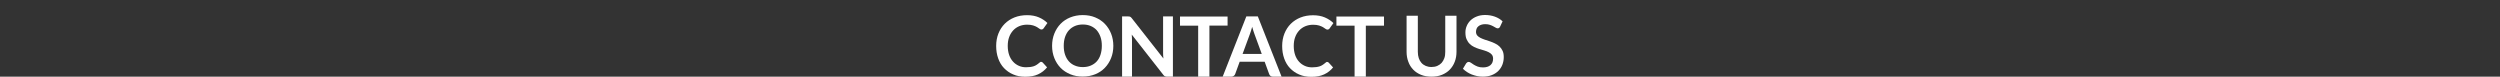 <?xml version="1.0" encoding="utf-8"?>
<!-- Generator: Adobe Illustrator 22.0.1, SVG Export Plug-In . SVG Version: 6.00 Build 0)  -->
<svg version="1.1" id="Capa_1" xmlns="http://www.w3.org/2000/svg" xmlns:xlink="http://www.w3.org/1999/xlink" x="0px" y="0px"
	 viewBox="0 0 3000 92" style="enable-background:new 0 0 3000 92;" xml:space="preserve">
<rect x="0" y="0" width="3000" height="92" fill="#333333" stroke="none"/>
<style type="text/css">
	.st0{fill:#FFFFFF;}
</style>
<g id="Contact_us">
	<path class="st0" d="M1249.3,74.2c0.7,0,1.4,0.3,1.9,0.8l5.3,5.8c-2.9,3.6-6.5,6.4-10.8,8.4s-9.4,2.9-15.4,2.9
		c-5.4,0-10.2-0.9-14.5-2.8c-4.3-1.8-7.9-4.4-11-7.6s-5.4-7.2-7-11.7c-1.6-4.5-2.4-9.5-2.4-14.9c0-5.4,0.9-10.4,2.7-14.9
		c1.8-4.5,4.3-8.4,7.6-11.7c3.3-3.3,7.2-5.8,11.7-7.6c4.5-1.8,9.6-2.7,15.1-2.7c5.4,0,10.1,0.9,14.1,2.6c4,1.7,7.5,4,10.3,6.8
		l-4.5,6.3c-0.3,0.4-0.6,0.8-1,1c-0.4,0.3-1,0.5-1.7,0.5c-0.8,0-1.5-0.3-2.3-0.9c-0.8-0.6-1.8-1.3-3-2c-1.2-0.7-2.8-1.4-4.7-2
		c-1.9-0.6-4.3-0.9-7.2-0.9c-3.4,0-6.5,0.6-9.4,1.8c-2.8,1.2-5.3,2.9-7.3,5.1s-3.7,4.9-4.8,8c-1.2,3.2-1.7,6.7-1.7,10.6
		c0,4.1,0.6,7.7,1.7,10.9c1.1,3.2,2.7,5.8,4.7,8s4.3,3.8,7,5c2.7,1.2,5.5,1.7,8.6,1.7c1.8,0,3.5-0.1,5-0.3c1.5-0.2,2.8-0.5,4.1-0.9
		s2.4-1,3.5-1.7c1.1-0.7,2.2-1.5,3.3-2.5c0.3-0.3,0.7-0.5,1-0.7C1248.4,74.2,1248.8,74.2,1249.3,74.2z"/>
	<path class="st0" d="M1336,55c0,5.3-0.9,10.2-2.7,14.7c-1.8,4.5-4.3,8.4-7.5,11.7s-7,5.9-11.5,7.7c-4.5,1.8-9.5,2.8-15,2.8
		s-10.5-0.9-15-2.8c-4.5-1.9-8.4-4.4-11.6-7.7s-5.7-7.2-7.5-11.7c-1.8-4.5-2.7-9.4-2.7-14.7c0-5.3,0.9-10.2,2.7-14.7
		c1.8-4.5,4.3-8.4,7.5-11.7c3.2-3.3,7.1-5.9,11.6-7.7c4.5-1.8,9.5-2.8,15-2.8s10.5,0.9,15,2.8c4.5,1.9,8.3,4.4,11.5,7.7
		c3.2,3.3,5.7,7.2,7.5,11.7C1335.1,44.8,1336,49.8,1336,55z M1322.2,55c0-4-0.5-7.5-1.6-10.7c-1.1-3.1-2.6-5.8-4.5-8
		c-2-2.2-4.4-3.9-7.2-5.1c-2.8-1.2-6-1.8-9.5-1.8s-6.7,0.6-9.5,1.8c-2.8,1.2-5.2,2.9-7.2,5.1c-2,2.2-3.5,4.9-4.6,8
		c-1.1,3.2-1.6,6.7-1.6,10.7c0,4,0.5,7.5,1.6,10.7c1.1,3.1,2.6,5.8,4.6,8c2,2.2,4.4,3.9,7.2,5c2.8,1.2,6,1.8,9.5,1.8
		s6.7-0.6,9.5-1.8c2.8-1.2,5.2-2.8,7.2-5s3.5-4.9,4.5-8C1321.6,62.6,1322.2,59,1322.2,55z"/>
	<path class="st0" d="M1355.1,19.8c0.4,0,0.8,0.1,1.1,0.3c0.3,0.1,0.6,0.4,0.9,0.6c0.3,0.3,0.6,0.7,1,1.1l38,48.4
		c-0.1-1.2-0.2-2.3-0.3-3.4c-0.1-1.1-0.1-2.2-0.1-3.1v-44h11.8V92h-7c-1.1,0-1.9-0.2-2.6-0.5c-0.7-0.3-1.4-0.9-2-1.8l-37.8-48.2
		c0.1,1.1,0.2,2.1,0.2,3.2c0,1.1,0.1,2,0.1,2.9V92h-11.9V19.7h7C1354.2,19.7,1354.7,19.7,1355.1,19.8z"/>
	<path class="st0" d="M1473.1,19.7v11h-21.8V92h-13.5V30.8h-21.8v-11H1473.1z"/>
	<path class="st0" d="M1537.9,92h-10.4c-1.2,0-2.1-0.3-2.9-0.9c-0.8-0.6-1.3-1.3-1.6-2.2l-5.4-14.8h-30l-5.4,14.8
		c-0.3,0.8-0.8,1.5-1.6,2.1c-0.8,0.6-1.7,1-2.9,1h-10.5l28.4-72.3h13.8L1537.9,92z M1491.1,64.7h23l-8.8-24
		c-0.4-1.1-0.8-2.3-1.3-3.8s-1-3-1.4-4.7c-0.5,1.7-0.9,3.3-1.4,4.8s-0.9,2.8-1.3,3.8L1491.1,64.7z"/>
	<path class="st0" d="M1592.5,74.3c0.7,0,1.4,0.3,1.9,0.8l5.3,5.8c-2.9,3.6-6.5,6.4-10.8,8.4s-9.4,2.9-15.4,2.9
		c-5.4,0-10.2-0.9-14.5-2.8c-4.3-1.8-7.9-4.4-11-7.6s-5.4-7.2-7-11.7c-1.6-4.5-2.4-9.5-2.4-14.9c0-5.4,0.9-10.4,2.7-14.9
		c1.8-4.5,4.3-8.4,7.6-11.7c3.3-3.3,7.2-5.8,11.7-7.6c4.5-1.8,9.6-2.7,15.1-2.7c5.4,0,10.1,0.9,14.1,2.6c4,1.7,7.5,4,10.3,6.8
		l-4.5,6.3c-0.3,0.4-0.6,0.8-1,1c-0.4,0.3-1,0.5-1.7,0.5c-0.8,0-1.5-0.3-2.3-0.9c-0.8-0.6-1.8-1.3-3-2c-1.2-0.7-2.8-1.4-4.7-2
		c-1.9-0.6-4.3-0.9-7.2-0.9c-3.4,0-6.5,0.6-9.4,1.8c-2.8,1.2-5.3,2.9-7.3,5.1s-3.7,4.9-4.8,8c-1.2,3.2-1.7,6.7-1.7,10.6
		c0,4.1,0.6,7.7,1.7,10.9c1.1,3.2,2.7,5.8,4.7,8s4.3,3.8,7,5c2.7,1.2,5.5,1.7,8.6,1.7c1.8,0,3.5-0.1,5-0.3c1.5-0.2,2.8-0.5,4.1-0.9
		s2.4-1,3.5-1.7c1.1-0.7,2.2-1.5,3.3-2.5c0.3-0.3,0.7-0.5,1-0.7C1591.6,74.3,1592,74.3,1592.5,74.3z"/>
	<path class="st0" d="M1660.8,19.8v11H1639v61.3h-13.5V30.8h-21.8v-11H1660.8z"/>
	<path class="st0" d="M1717.7,80.4c2.6,0,4.9-0.4,7-1.3c2-0.9,3.8-2.1,5.2-3.6c1.4-1.6,2.5-3.5,3.3-5.7c0.8-2.2,1.1-4.7,1.1-7.5
		V18.9h13.5v43.3c0,4.3-0.7,8.3-2.1,11.9c-1.4,3.7-3.4,6.8-6,9.5c-2.6,2.7-5.8,4.7-9.4,6.2c-3.7,1.5-7.9,2.2-12.5,2.2
		c-4.6,0-8.8-0.7-12.5-2.2c-3.7-1.5-6.8-3.5-9.4-6.2s-4.6-5.8-5.9-9.5c-1.4-3.6-2.1-7.6-2.1-11.9V18.9h13.5v43.3
		c0,2.8,0.4,5.3,1.1,7.5s1.8,4.1,3.2,5.7c1.4,1.6,3.1,2.8,5.2,3.7C1712.8,79.9,1715.1,80.4,1717.7,80.4z"/>
	<path class="st0" d="M1800.1,32c-0.4,0.7-0.8,1.3-1.3,1.6c-0.5,0.3-1.1,0.4-1.7,0.4s-1.4-0.3-2.3-0.8s-1.8-1.1-3-1.7
		c-1.1-0.6-2.5-1.2-4-1.7c-1.5-0.5-3.3-0.8-5.4-0.8c-1.9,0-3.5,0.2-4.9,0.7c-1.4,0.4-2.5,1.1-3.5,1.9c-1,0.8-1.7,1.8-2.1,2.9
		s-0.7,2.3-0.7,3.7c0,1.7,0.5,3.1,1.4,4.3c1,1.1,2.2,2.1,3.8,2.9c1.6,0.8,3.3,1.5,5.3,2.2c2,0.6,4,1.3,6.1,2s4.1,1.5,6.1,2.5
		c2,0.9,3.8,2.1,5.4,3.6c1.6,1.5,2.8,3.2,3.8,5.3c1,2.1,1.4,4.6,1.4,7.6c0,3.3-0.6,6.3-1.7,9.2c-1.1,2.8-2.8,5.3-4.9,7.4
		c-2.2,2.1-4.8,3.8-7.9,5c-3.1,1.2-6.7,1.8-10.7,1.8c-2.3,0-4.6-0.2-6.8-0.7c-2.2-0.5-4.4-1.1-6.4-1.9s-4-1.8-5.8-3
		c-1.8-1.2-3.4-2.5-4.8-3.9l3.9-6.5c0.4-0.5,0.8-0.9,1.3-1.2c0.5-0.3,1.1-0.5,1.7-0.5c0.8,0,1.7,0.3,2.7,1c1,0.7,2.1,1.4,3.4,2.3
		c1.3,0.8,2.9,1.6,4.7,2.3c1.8,0.7,3.9,1,6.4,1c3.8,0,6.8-0.9,8.9-2.7c2.1-1.8,3.2-4.4,3.2-7.8c0-1.9-0.5-3.5-1.4-4.7
		c-1-1.2-2.2-2.2-3.8-3c-1.6-0.8-3.3-1.5-5.3-2.1c-2-0.6-4-1.2-6.1-1.8s-4.1-1.5-6.1-2.4c-2-0.9-3.8-2.2-5.3-3.7
		c-1.6-1.5-2.8-3.4-3.8-5.6s-1.4-5-1.4-8.3c0-2.6,0.5-5.2,1.6-7.7c1-2.5,2.6-4.7,4.6-6.7c2-1.9,4.5-3.5,7.4-4.6
		c2.9-1.2,6.3-1.8,10-1.8c4.3,0,8.2,0.7,11.8,2c3.6,1.3,6.7,3.2,9.2,5.6L1800.1,32z"/>
</g>
</svg>

